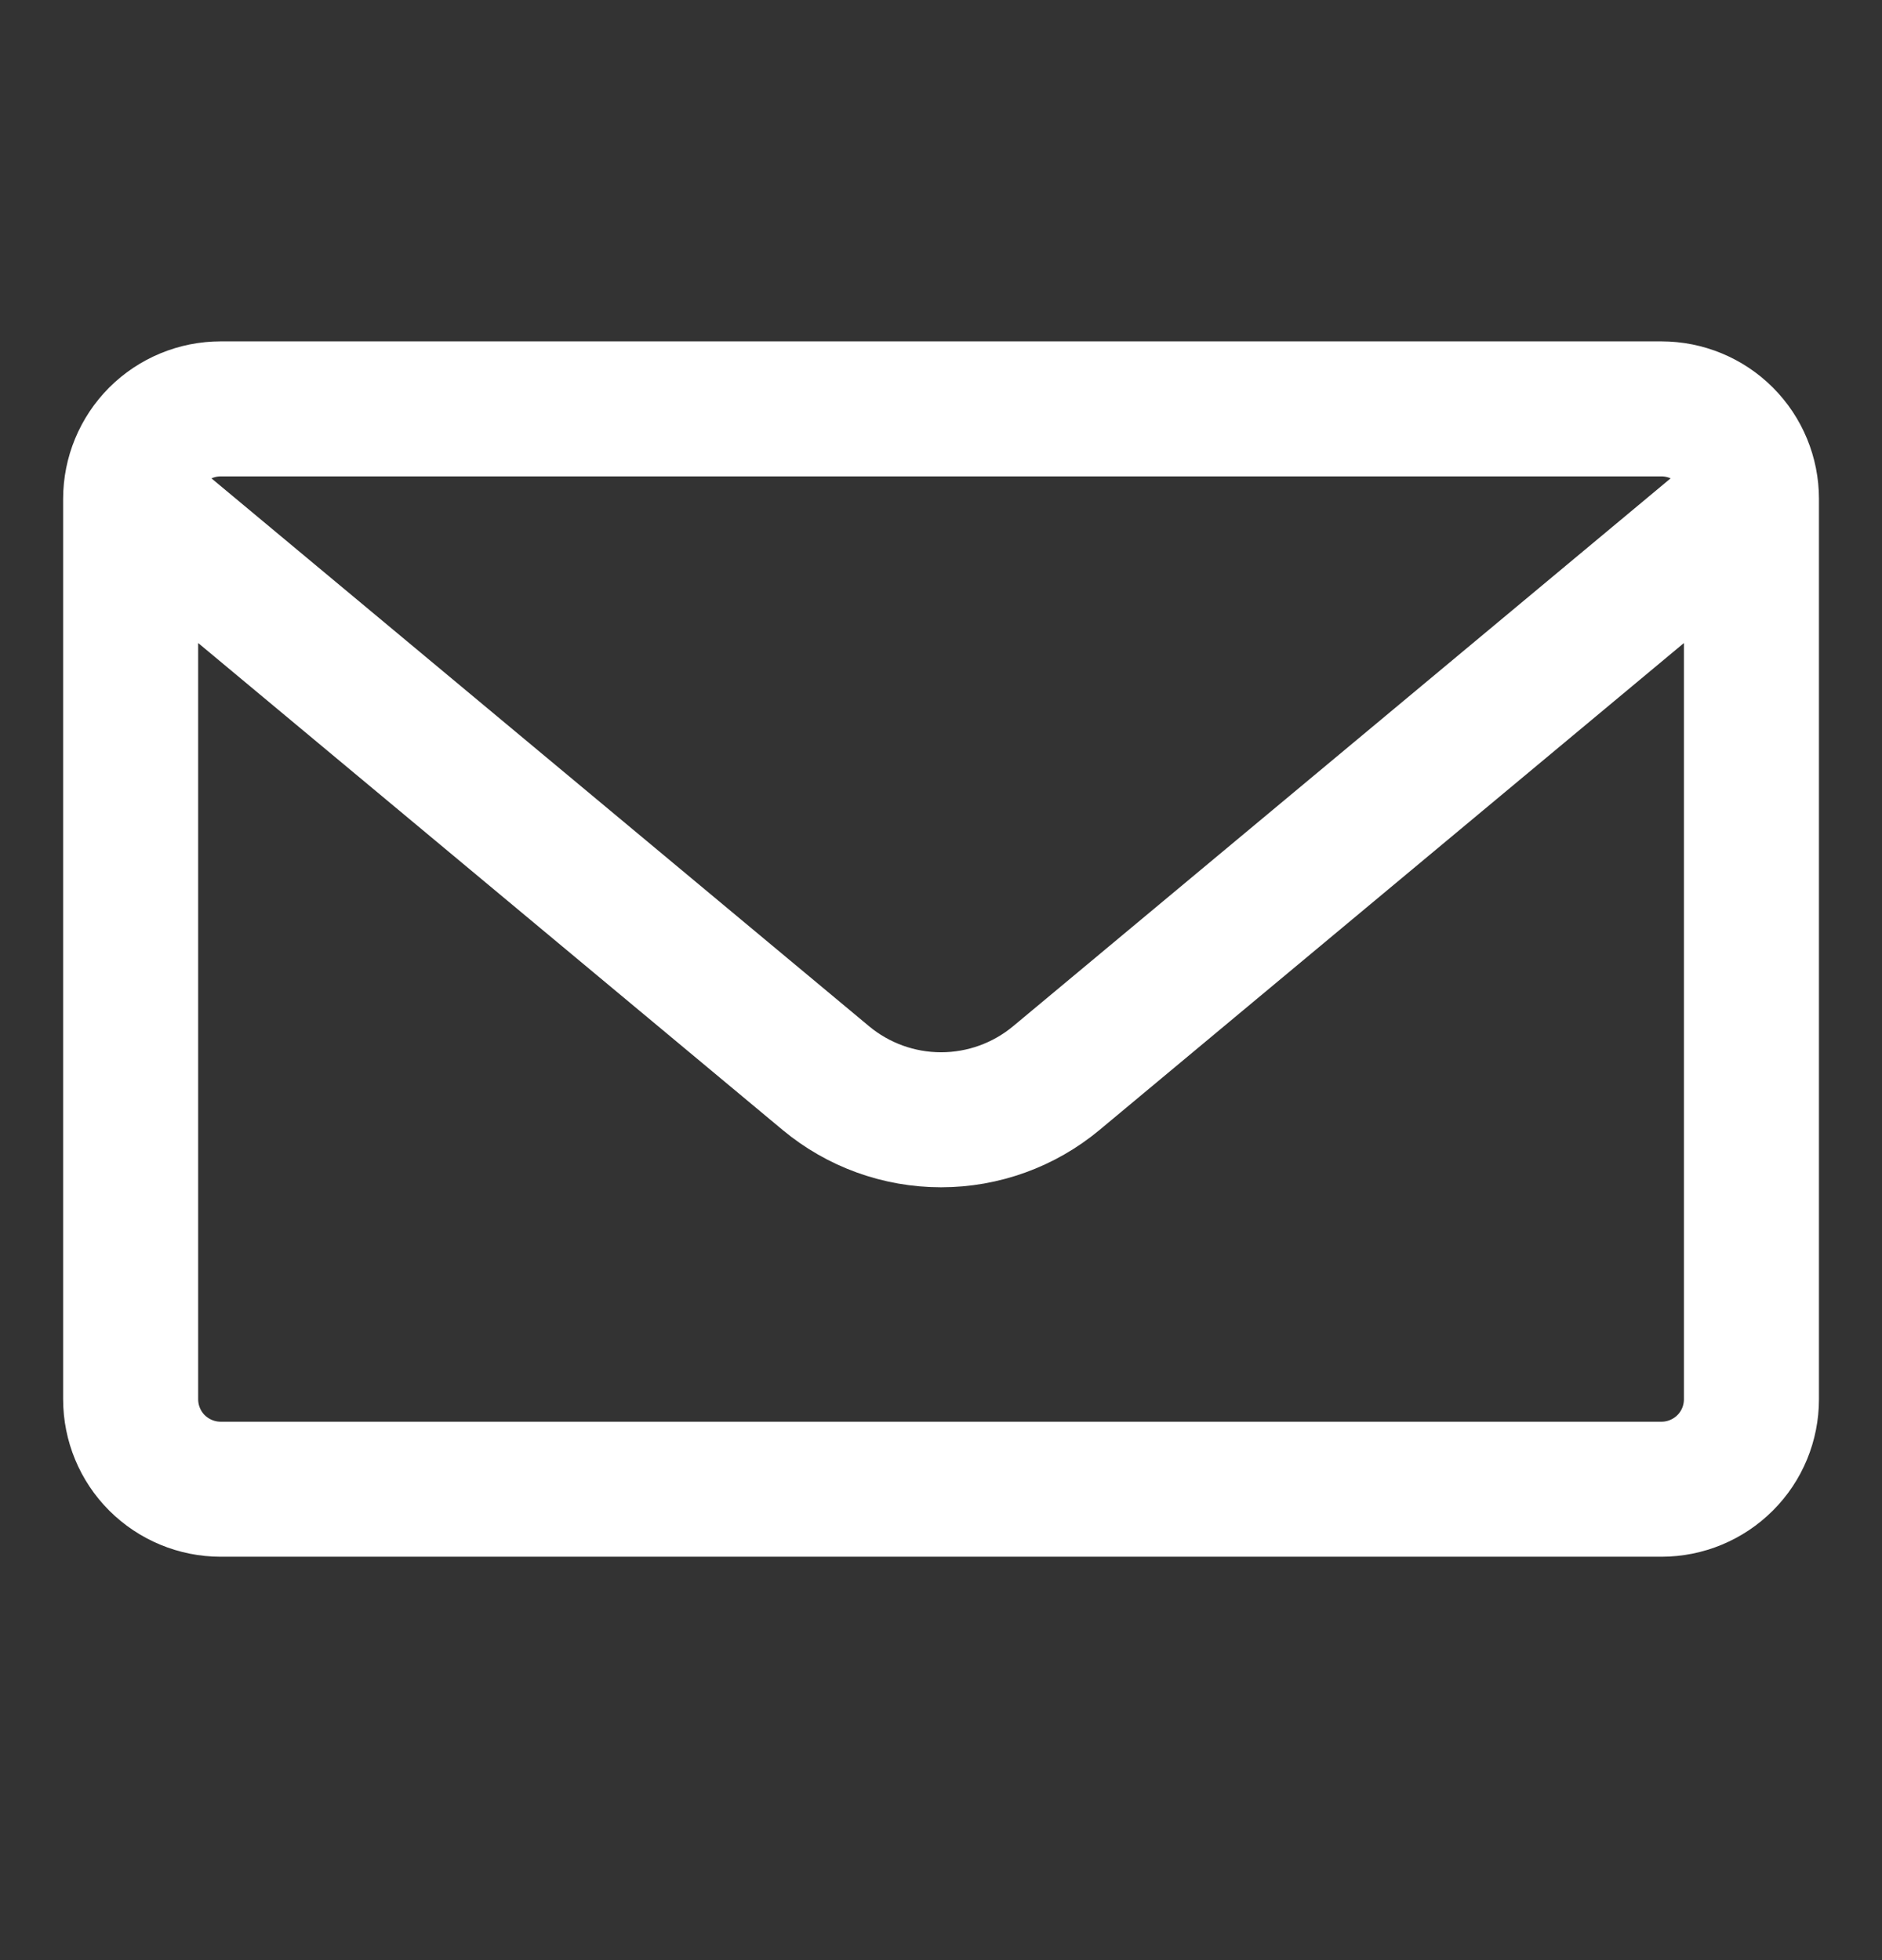 <svg width="24" height="25" viewBox="0 0 24 25" fill="none" xmlns="http://www.w3.org/2000/svg">
<rect x="0" y="0" width="24" height="25" fill="#333333" stroke="none"/>
<g clip-path="url(#clip0_65_1559)">
<g clip-path="url(#clip1_65_1559)">
<path d="M22.335 6.363V17.846C22.335 18.151 22.215 18.443 21.999 18.658C21.784 18.873 21.492 18.994 21.187 18.994H2.814C2.51 18.994 2.218 18.873 2.002 18.658C1.787 18.443 1.666 18.151 1.666 17.846V6.363M22.335 6.363C22.335 6.059 22.215 5.767 21.999 5.551C21.784 5.336 21.492 5.215 21.187 5.215H2.814C2.51 5.215 2.218 5.336 2.002 5.551C1.787 5.767 1.666 6.059 1.666 6.363M22.335 6.363L13.471 13.75C13.058 14.094 12.538 14.282 12.001 14.282C11.464 14.282 10.944 14.094 10.531 13.75L1.666 6.363" stroke="#fff" stroke-width="1.722" stroke-linecap="round" stroke-linejoin="round"/>
</g>
</g>
<defs>
<clipPath id="clip0_65_1559">
<rect width="22.966" height="17.225" fill="white" transform="translate(0.518 3.492)"/>
</clipPath>
<clipPath id="clip1_65_1559">
<rect width="22.966" height="17.225" fill="white" transform="translate(0.518 3.492)"/>
</clipPath>
</defs>
</svg>
